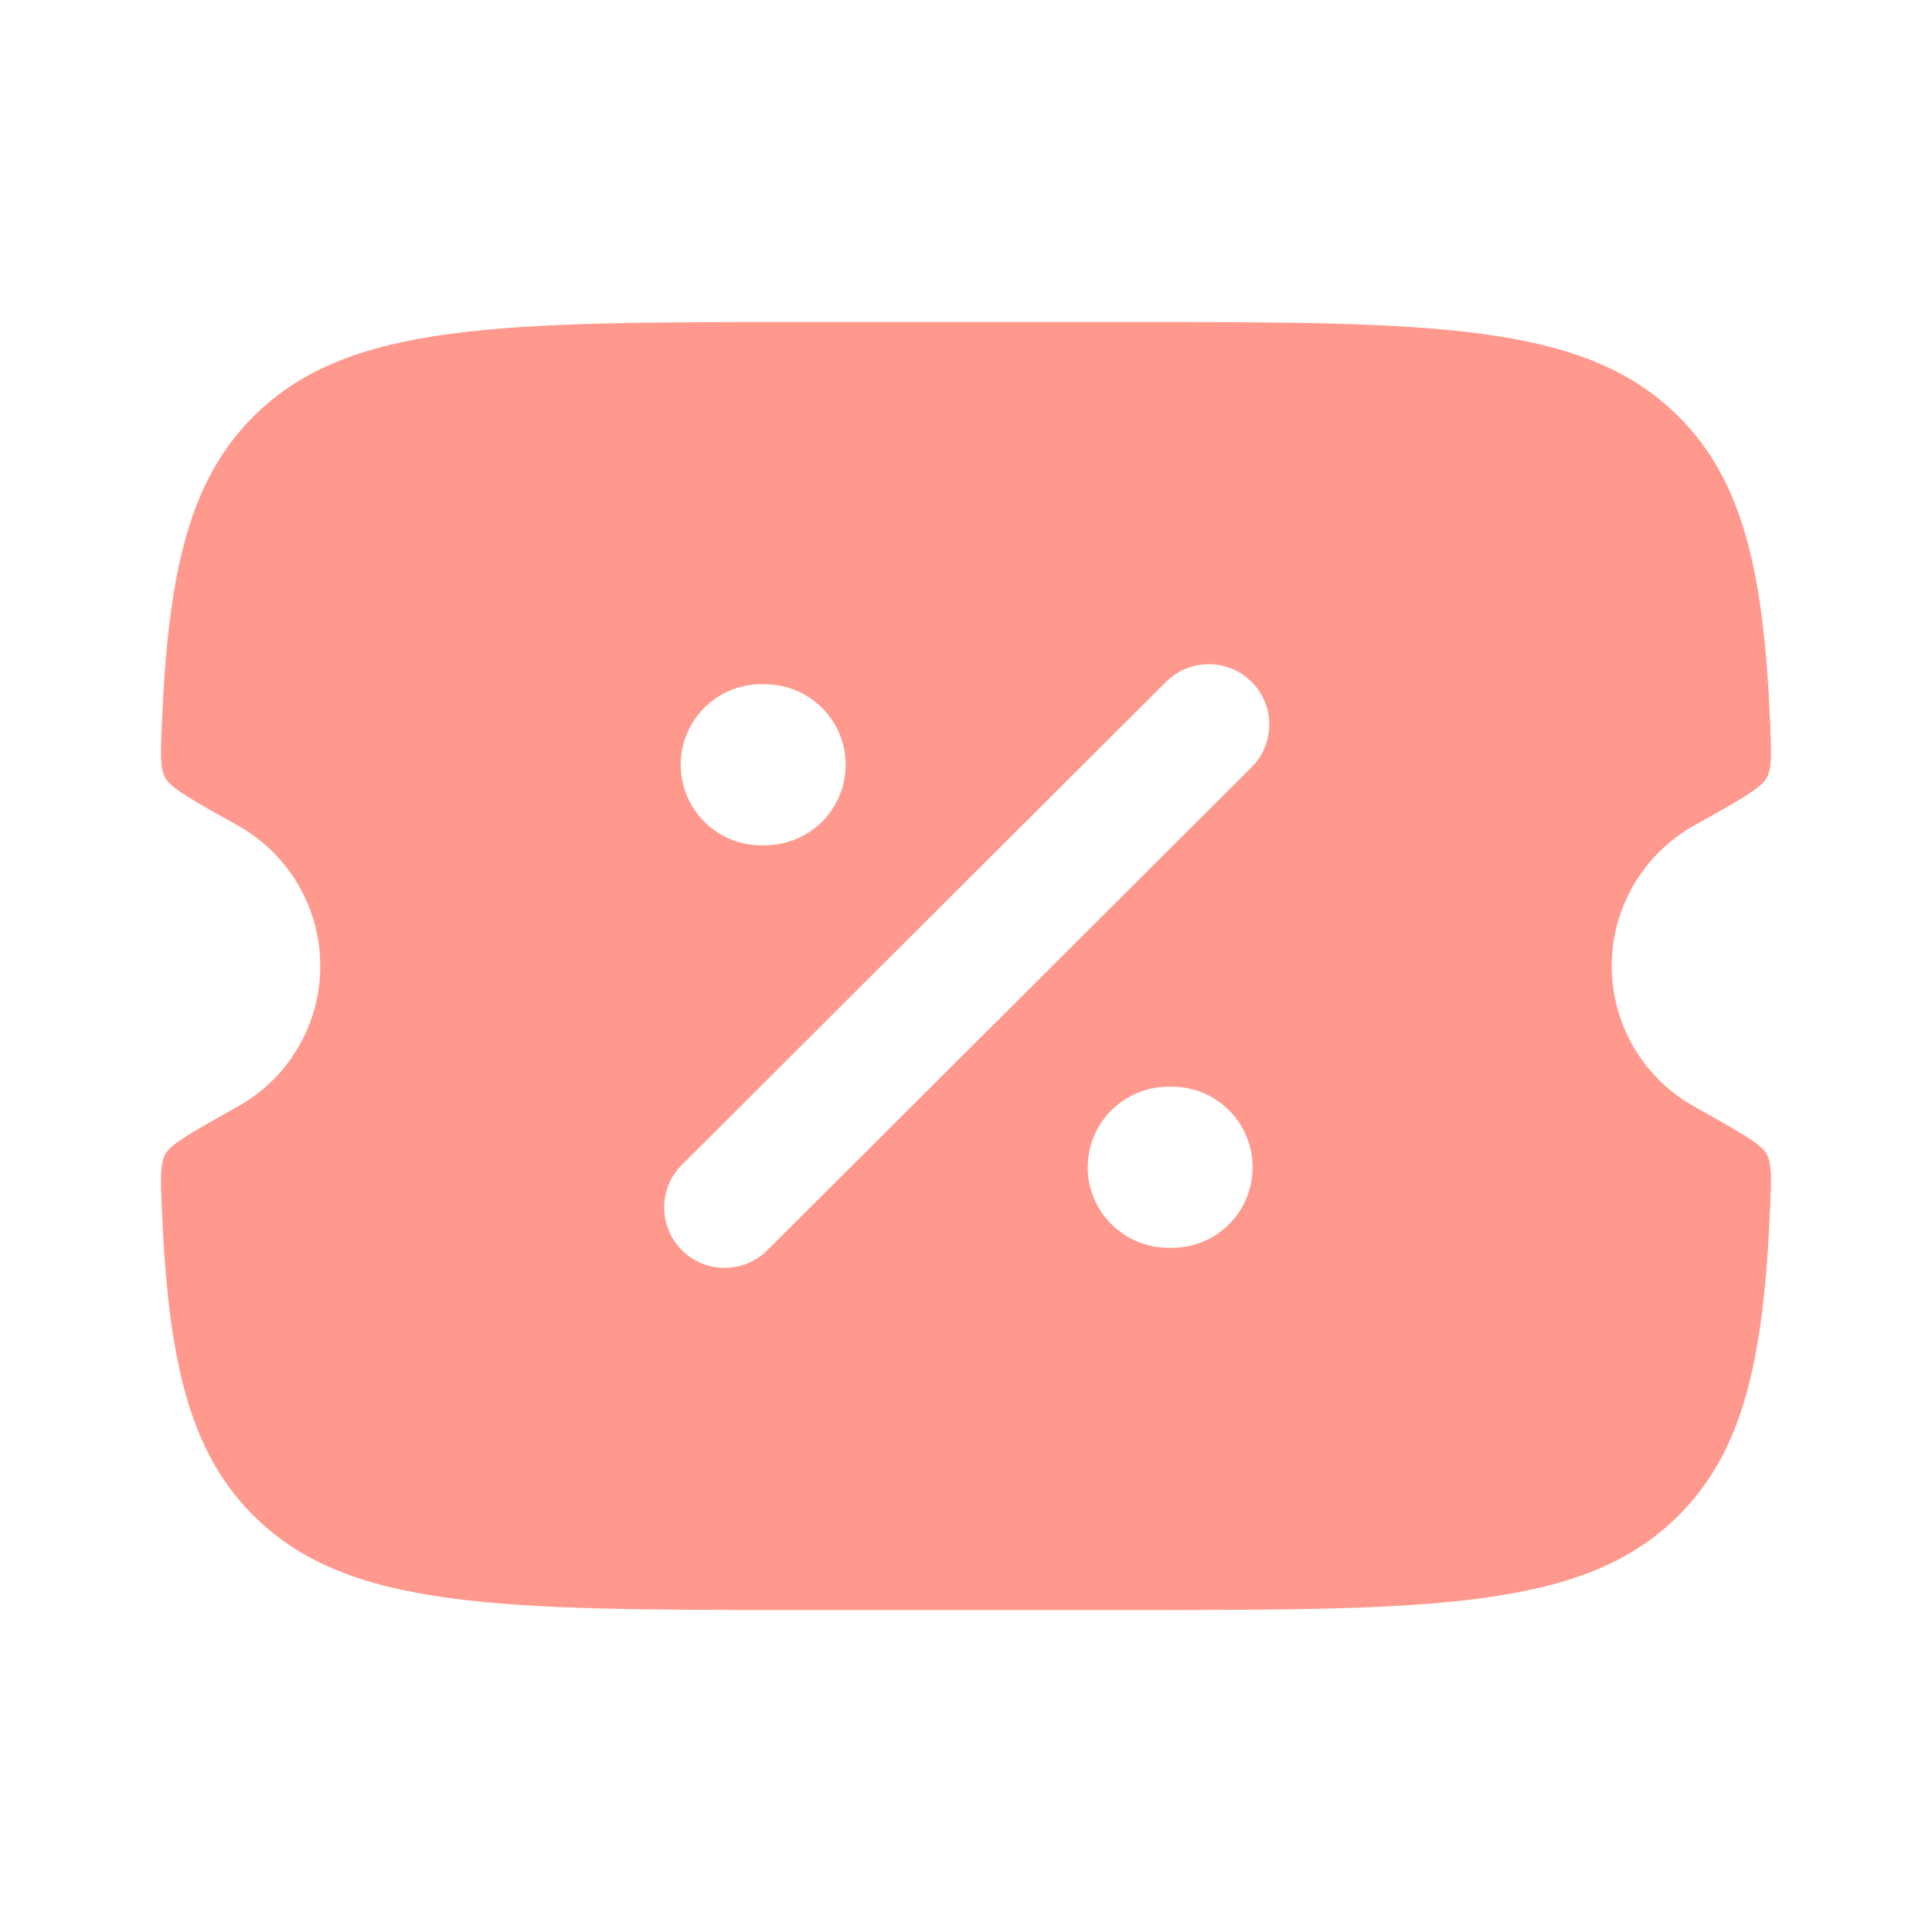 <?xml version="1.0" encoding="UTF-8"?> <svg xmlns="http://www.w3.org/2000/svg" width="65" height="65" viewBox="0 0 65 65" fill="none"><g clip-path="url(#clip0_380_10102)"><path fill-rule="evenodd" clip-rule="evenodd" d="M27.07 10.834H37.93C48.168 10.834 53.286 10.834 56.469 14.008C58.663 16.191 59.342 19.292 59.556 24.346C59.597 25.348 59.618 25.852 59.432 26.185C59.242 26.518 58.497 26.938 57.002 27.772C56.16 28.241 55.459 28.927 54.97 29.759C54.482 30.59 54.225 31.537 54.225 32.501C54.225 33.465 54.482 34.411 54.97 35.243C55.459 36.074 56.16 36.76 57.002 37.229C58.497 38.066 59.245 38.483 59.432 38.816C59.618 39.15 59.597 39.651 59.553 40.653C59.342 45.709 58.66 48.81 56.469 50.993C53.289 54.167 48.17 54.167 37.93 54.167H27.07C16.832 54.167 11.713 54.167 8.531 50.993C6.337 48.81 5.658 45.709 5.444 40.655C5.403 39.653 5.381 39.15 5.568 38.816C5.758 38.483 6.503 38.066 7.998 37.229C8.84 36.76 9.541 36.074 10.03 35.243C10.518 34.411 10.775 33.465 10.775 32.501C10.775 31.537 10.518 30.59 10.03 29.759C9.541 28.927 8.84 28.241 7.998 27.772C6.503 26.938 5.755 26.518 5.568 26.185C5.381 25.852 5.403 25.351 5.446 24.346C5.658 19.292 6.34 16.194 8.531 14.008C11.711 10.834 16.83 10.834 27.07 10.834ZM42.109 22.94C42.489 23.321 42.703 23.837 42.703 24.376C42.703 24.914 42.489 25.43 42.109 25.811L25.819 42.061C25.436 42.442 24.919 42.656 24.379 42.656C23.839 42.656 23.322 42.442 22.94 42.061C22.559 41.68 22.346 41.164 22.346 40.626C22.346 40.087 22.559 39.571 22.94 39.19L39.23 22.94C39.612 22.559 40.13 22.346 40.67 22.346C41.209 22.346 41.727 22.559 42.109 22.94ZM39.311 41.98C39.677 41.996 40.043 41.938 40.386 41.809C40.728 41.681 41.042 41.484 41.306 41.231C41.571 40.978 41.782 40.674 41.925 40.337C42.069 40 42.144 39.638 42.144 39.272C42.144 38.905 42.069 38.543 41.925 38.206C41.782 37.869 41.571 37.565 41.306 37.312C41.042 37.059 40.728 36.862 40.386 36.733C40.043 36.605 39.677 36.547 39.311 36.563C37.811 36.563 36.595 37.776 36.595 39.272C36.595 40.767 37.814 41.98 39.311 41.98ZM25.735 28.438C27.235 28.438 28.451 27.225 28.451 25.73C28.451 24.235 27.235 23.021 25.735 23.021C25.369 23.005 25.003 23.063 24.66 23.192C24.318 23.32 24.004 23.517 23.74 23.77C23.475 24.024 23.264 24.328 23.12 24.664C22.977 25.001 22.902 25.364 22.902 25.73C22.902 26.096 22.977 26.459 23.12 26.795C23.264 27.132 23.475 27.436 23.74 27.689C24.004 27.942 24.318 28.139 24.66 28.268C25.003 28.397 25.369 28.454 25.735 28.438Z" fill="#FF998D"></path></g><defs><clipPath id="clip0_380_10102"><rect width="65" height="65" fill="white"></rect></clipPath></defs></svg> 